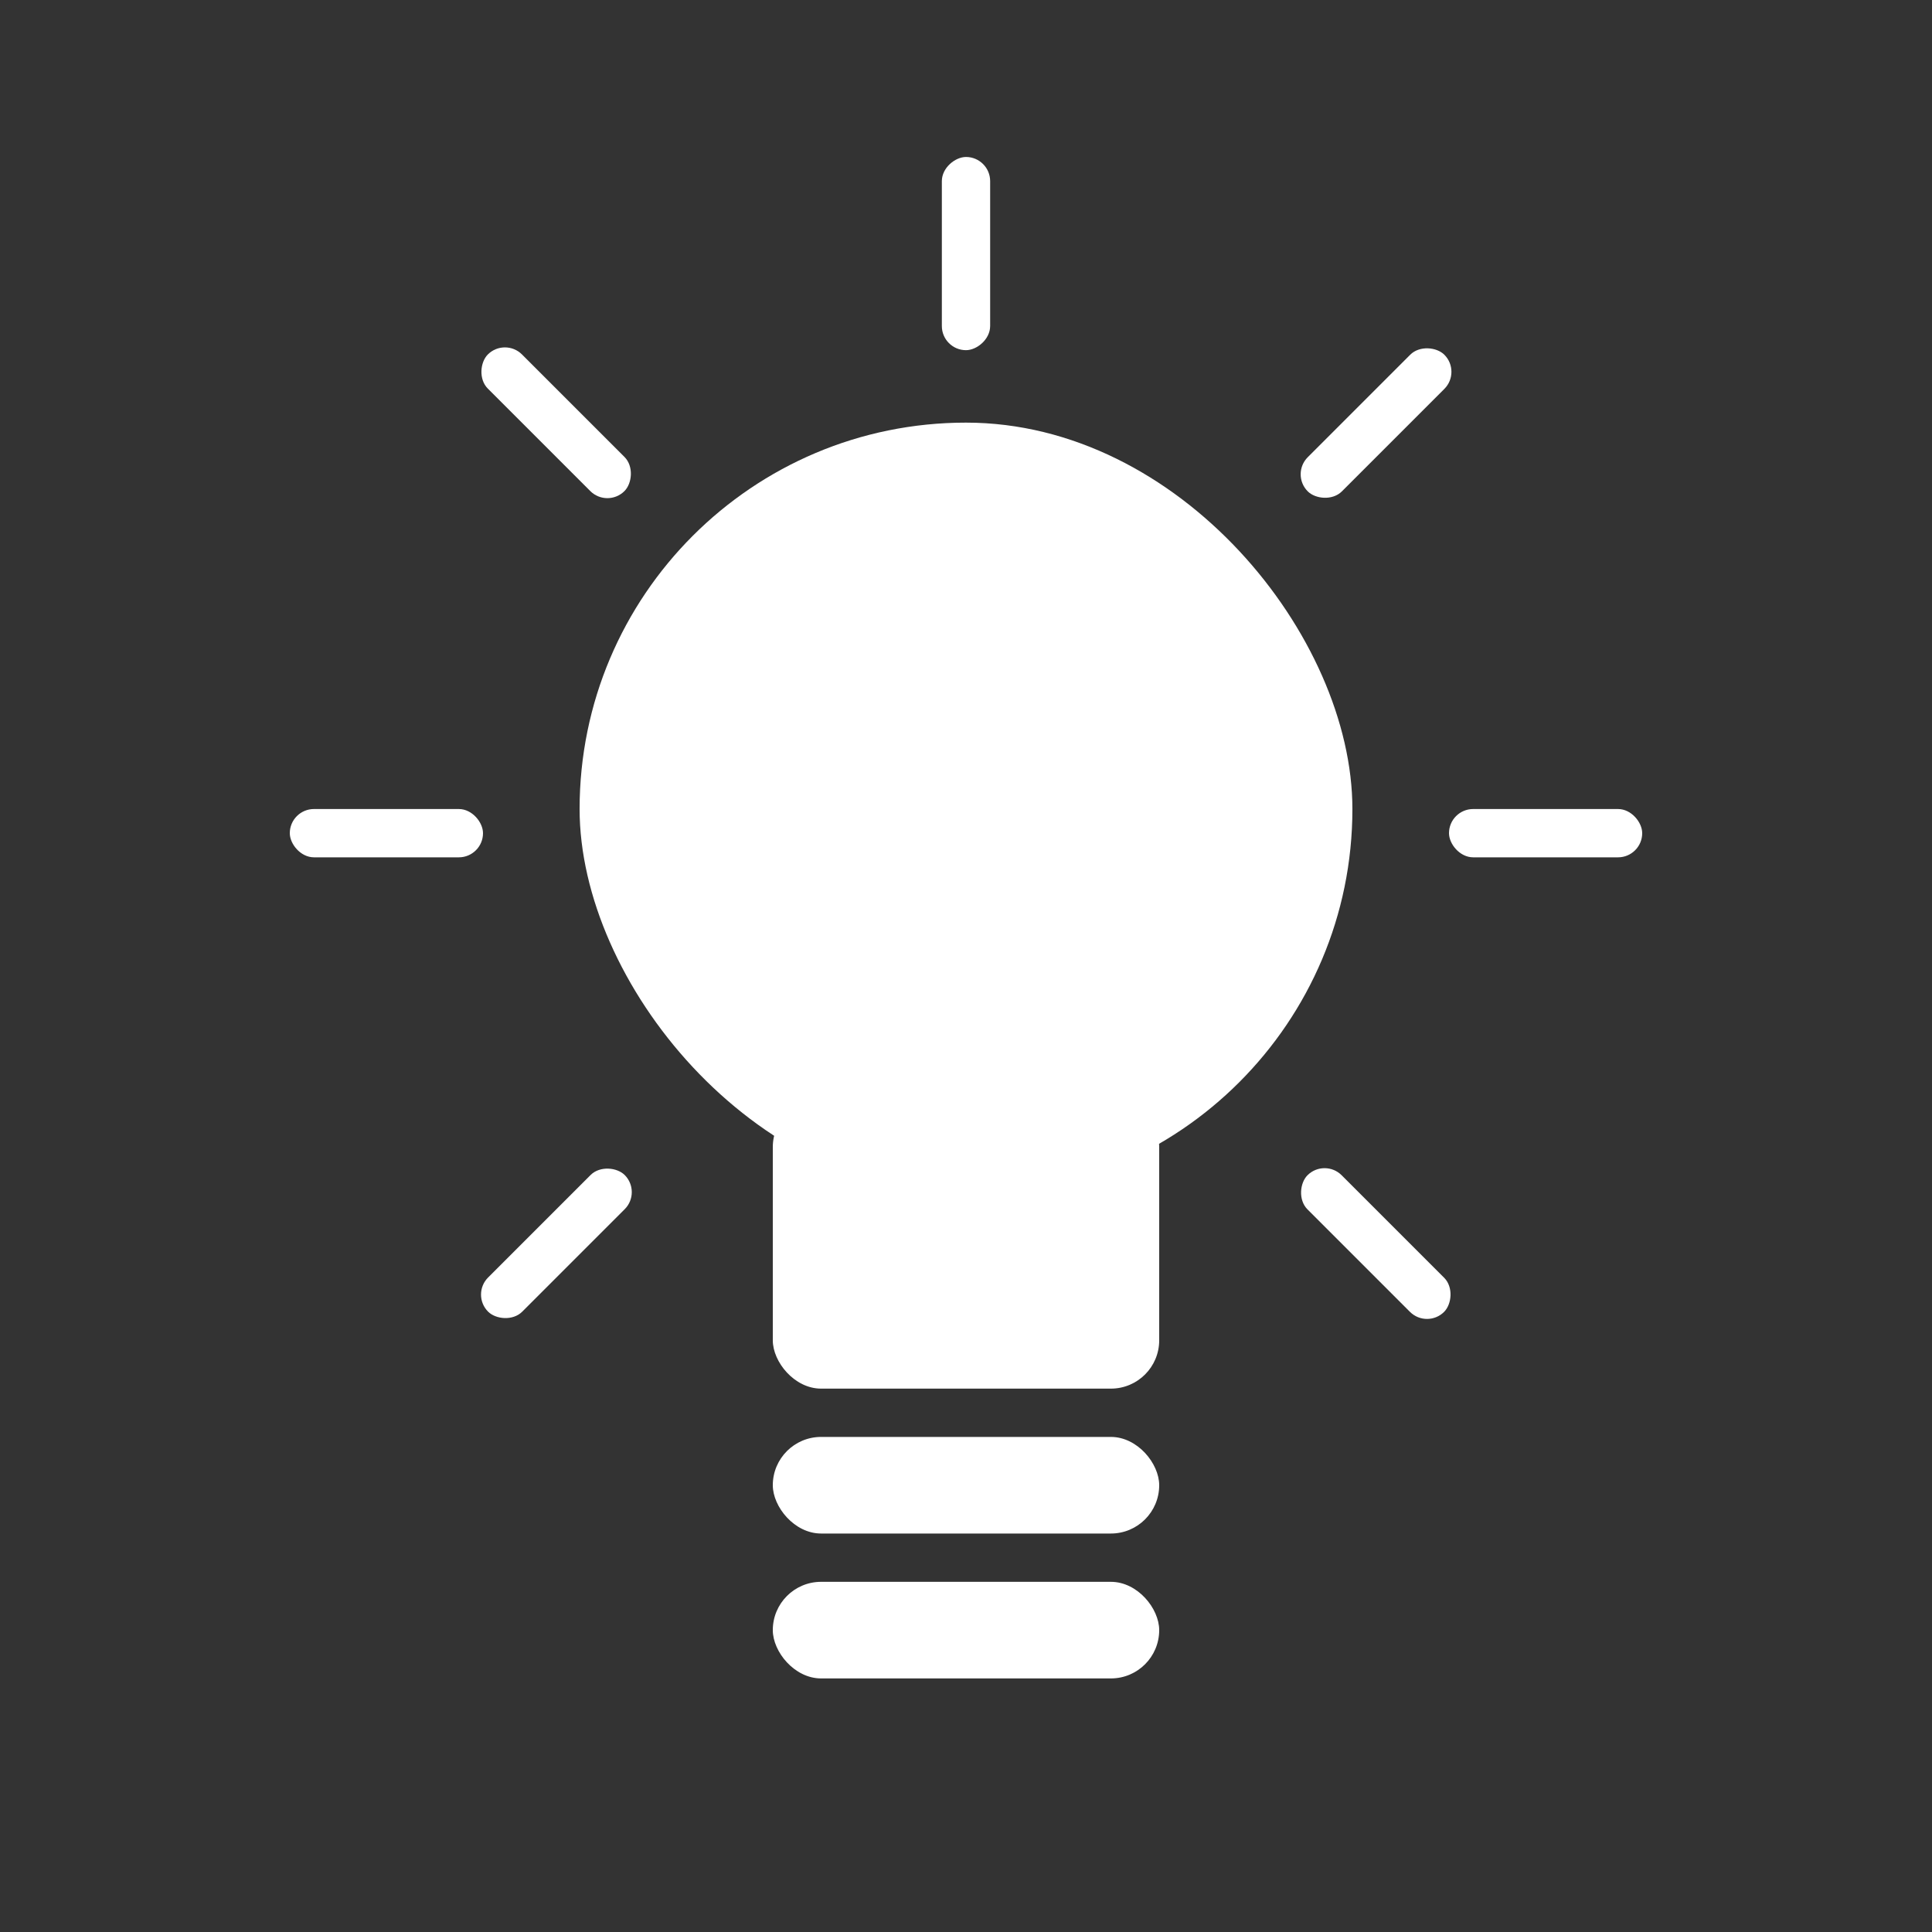 <svg id="Layer_1" data-name="Layer 1" xmlns="http://www.w3.org/2000/svg" viewBox="0 0 40 40"><rect x="0" y="0" width="40" height="40" fill="#333333" stroke="none"/><defs><style>.cls-1{fill:#fff;}.cls-2{fill:none;}</style></defs><title>favoritos-sugestoes</title><rect class="cls-1" x="6" y="16.75" width="4" height="1" rx="0.5" ry="0.5"/><rect class="cls-1" x="30" y="16.75" width="4" height="1" rx="0.5" ry="0.5"/><rect class="cls-1" x="9.51" y="25.24" width="4" height="1" rx="0.5" ry="0.5" transform="translate(-14.82 15.68) rotate(-45)"/><rect class="cls-1" x="26.49" y="8.26" width="4" height="1" rx="0.5" ry="0.5" transform="translate(2.15 22.71) rotate(-45)"/><rect class="cls-1" x="9.51" y="8.26" width="4" height="1" rx="0.5" ry="0.5" transform="translate(9.57 -5.58) rotate(45)"/><rect class="cls-1" x="26.49" y="25.24" width="4" height="1" rx="0.5" ry="0.5" transform="translate(26.54 -12.6) rotate(45)"/><rect class="cls-1" x="18" y="4.75" width="4" height="1" rx="0.5" ry="0.5" transform="translate(14.75 25.25) rotate(-90)"/><rect class="cls-1" x="16" y="29.75" width="8" height="2" rx="1" ry="1"/><rect class="cls-1" x="12" y="8.75" width="16" height="16" rx="8" ry="8"/><rect class="cls-1" x="16" y="22.75" width="8" height="6" rx="1" ry="1"/><rect class="cls-1" x="16" y="32.75" width="8" height="2" rx="1" ry="1"/><rect class="cls-2" width="40" height="40"/></svg>
